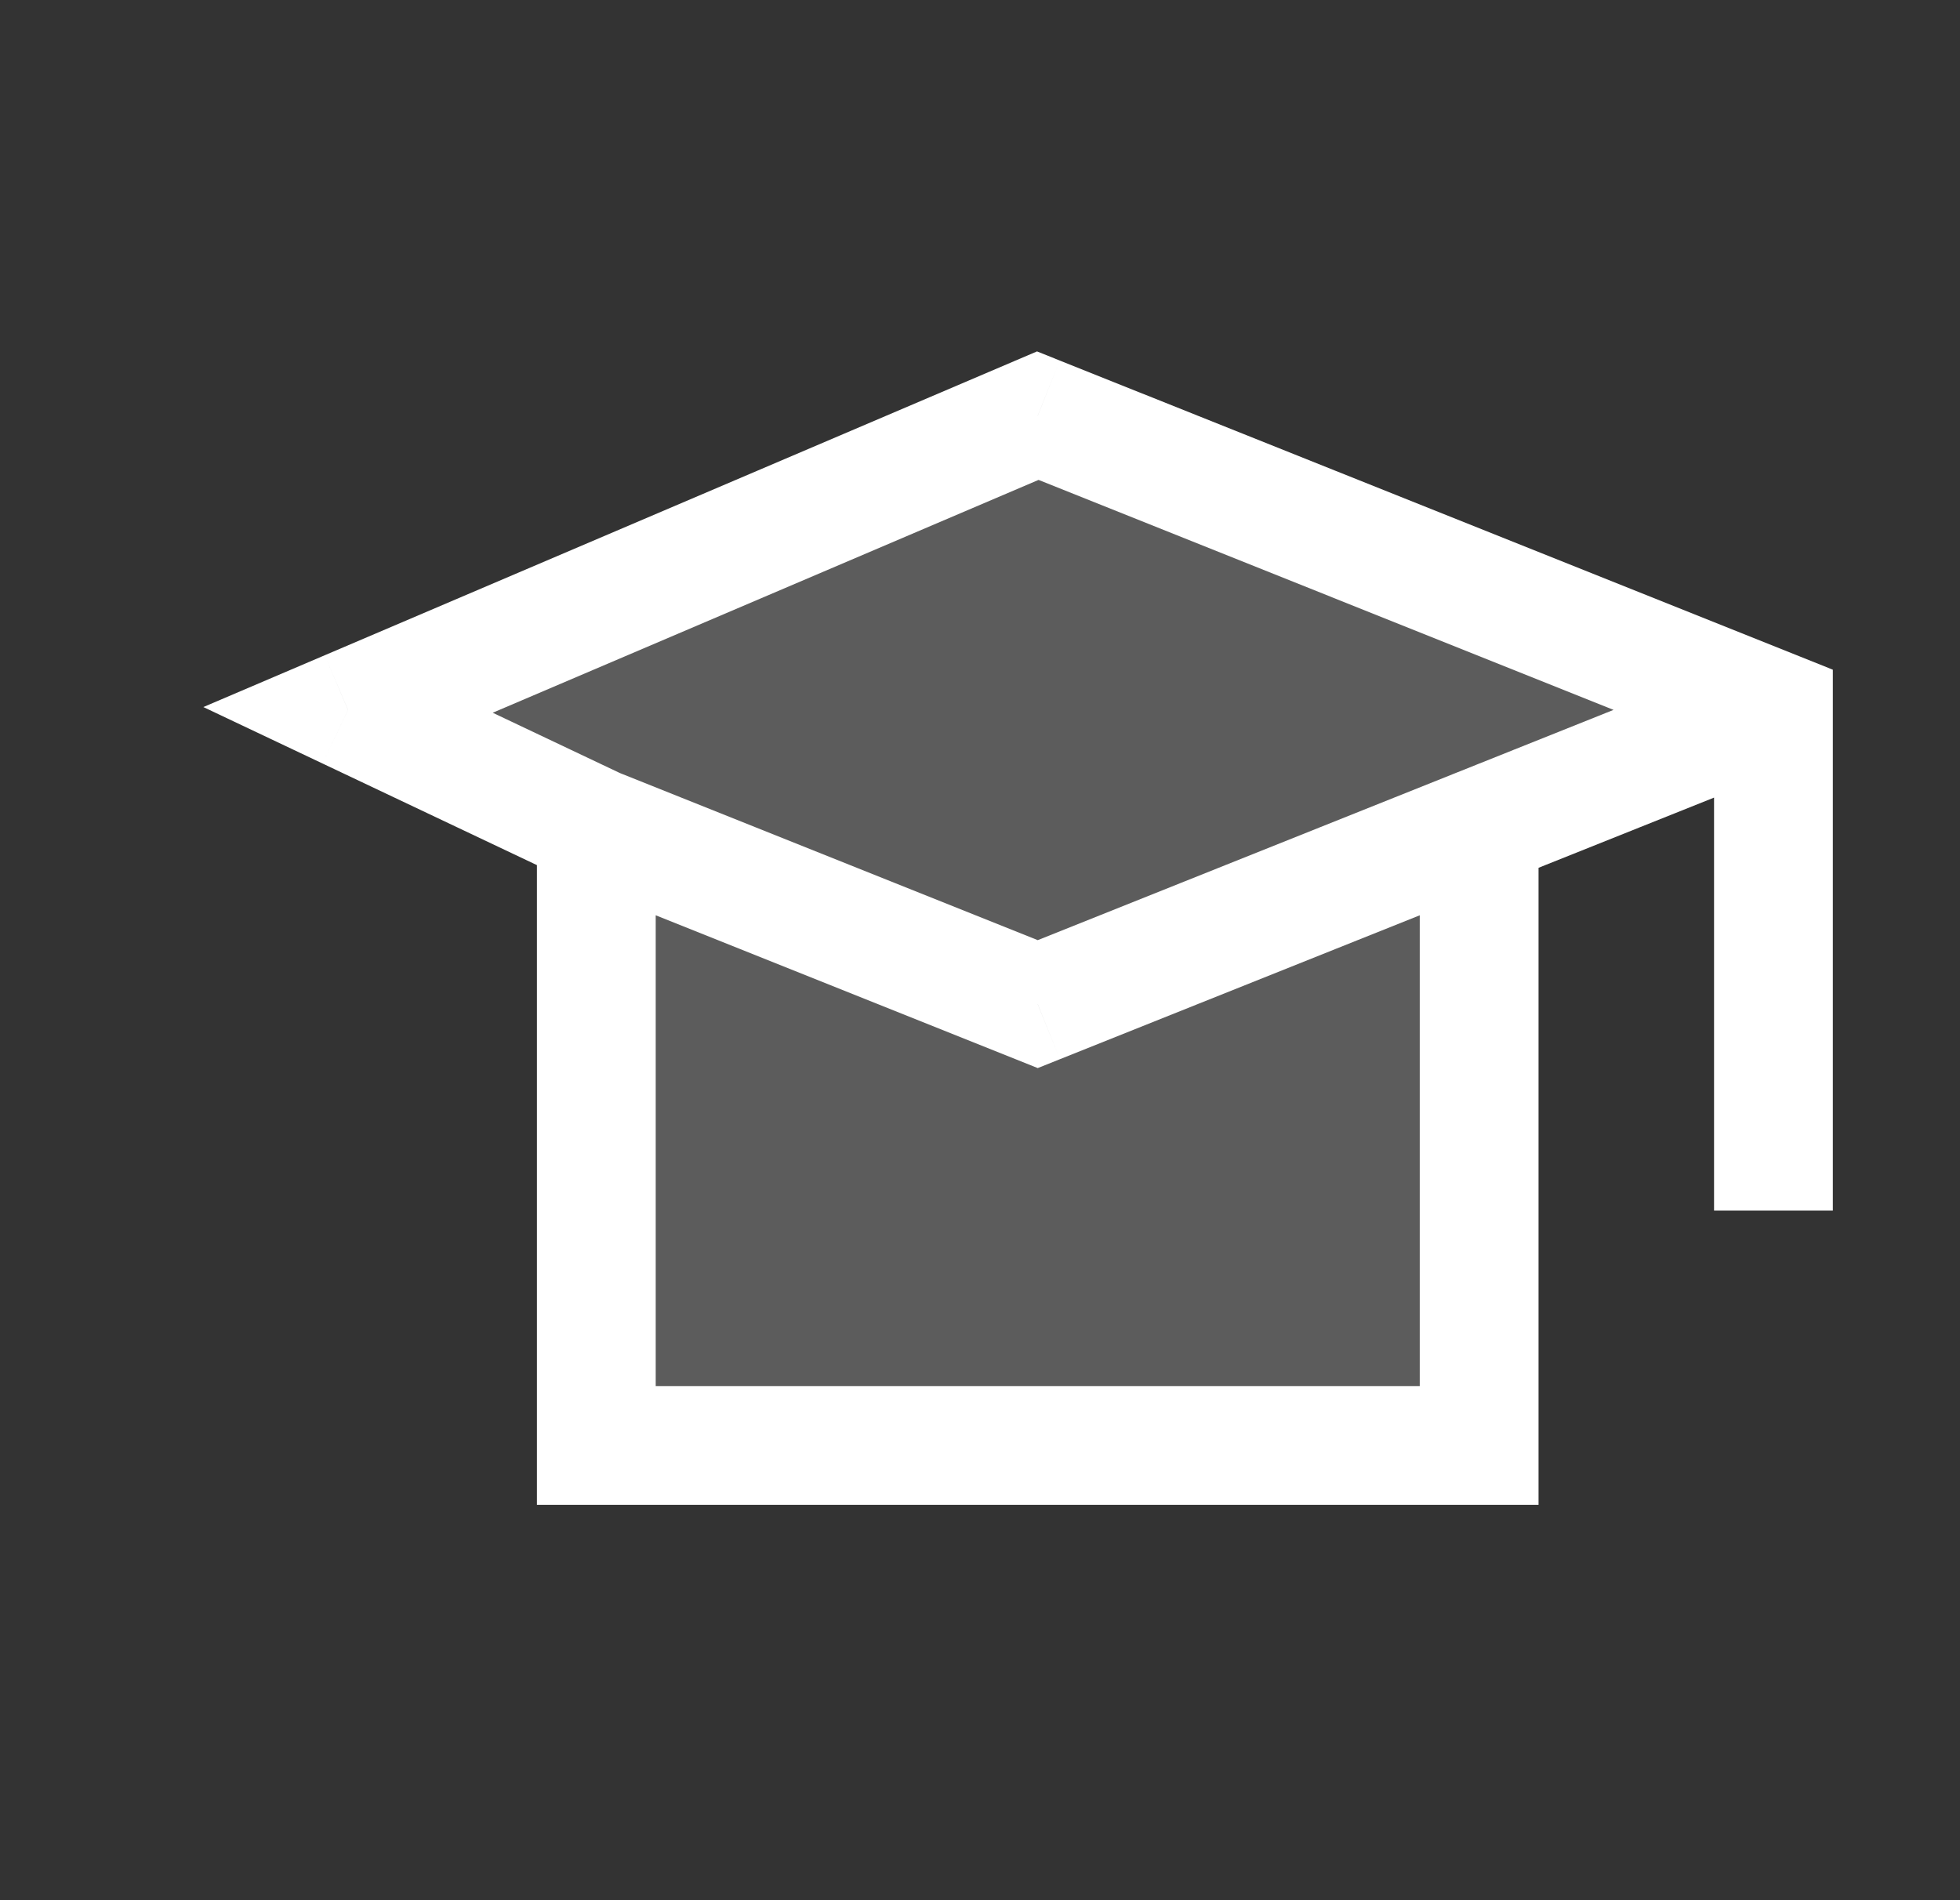 <?xml version="1.0" encoding="UTF-8"?>
<svg xmlns="http://www.w3.org/2000/svg" width="33" height="32" viewBox="0 0 33 32" fill="none">
  <rect x="0" y="0" width="33" height="32" fill="#333333" stroke="none"/>
  <path d="M17.472 16.91L10.04 13.937V24.342H24.904V13.937L17.472 16.91Z" fill="white" fill-opacity="0.2"></path>
  <path d="M29.859 11.955L17.472 7L5.859 11.955L10.04 13.937L17.472 16.91L24.904 13.937L29.859 11.955Z" fill="white" fill-opacity="0.2"></path>
  <path d="M29.859 11.955H30.859V11.278L30.231 11.026L29.859 11.955ZM17.472 7L17.844 6.072L17.46 5.918L17.08 6.08L17.472 7ZM5.859 11.955L5.467 11.035L3.424 11.907L5.431 12.858L5.859 11.955ZM17.472 16.91L17.101 17.838L17.472 17.987L17.844 17.838L17.472 16.91ZM28.859 19.387V20.387H30.859V19.387H28.859ZM10.04 24.342H9.04V25.342H10.04V24.342ZM24.904 24.342V25.342H25.904V24.342H24.904ZM24.904 13.937L24.533 13.008L24.904 13.937ZM30.231 11.026L17.844 6.072L17.101 7.928L29.488 12.883L30.231 11.026ZM17.08 6.08L5.467 11.035L6.252 12.875L17.865 7.92L17.08 6.08ZM28.859 11.955V19.387H30.859V11.955H28.859ZM5.431 12.858L9.612 14.84L10.468 13.033L6.288 11.051L5.431 12.858ZM9.669 14.865L17.101 17.838L17.844 15.981L10.411 13.008L9.669 14.865ZM9.04 13.937V24.342H11.04V13.937H9.04ZM10.04 25.342H24.904V23.342H10.04V25.342ZM17.844 17.838L25.276 14.865L24.533 13.008L17.101 15.981L17.844 17.838ZM25.276 14.865L30.231 12.883L29.488 11.026L24.533 13.008L25.276 14.865ZM25.904 24.342V13.937H23.904V24.342H25.904Z" fill="white"></path>
</svg>

